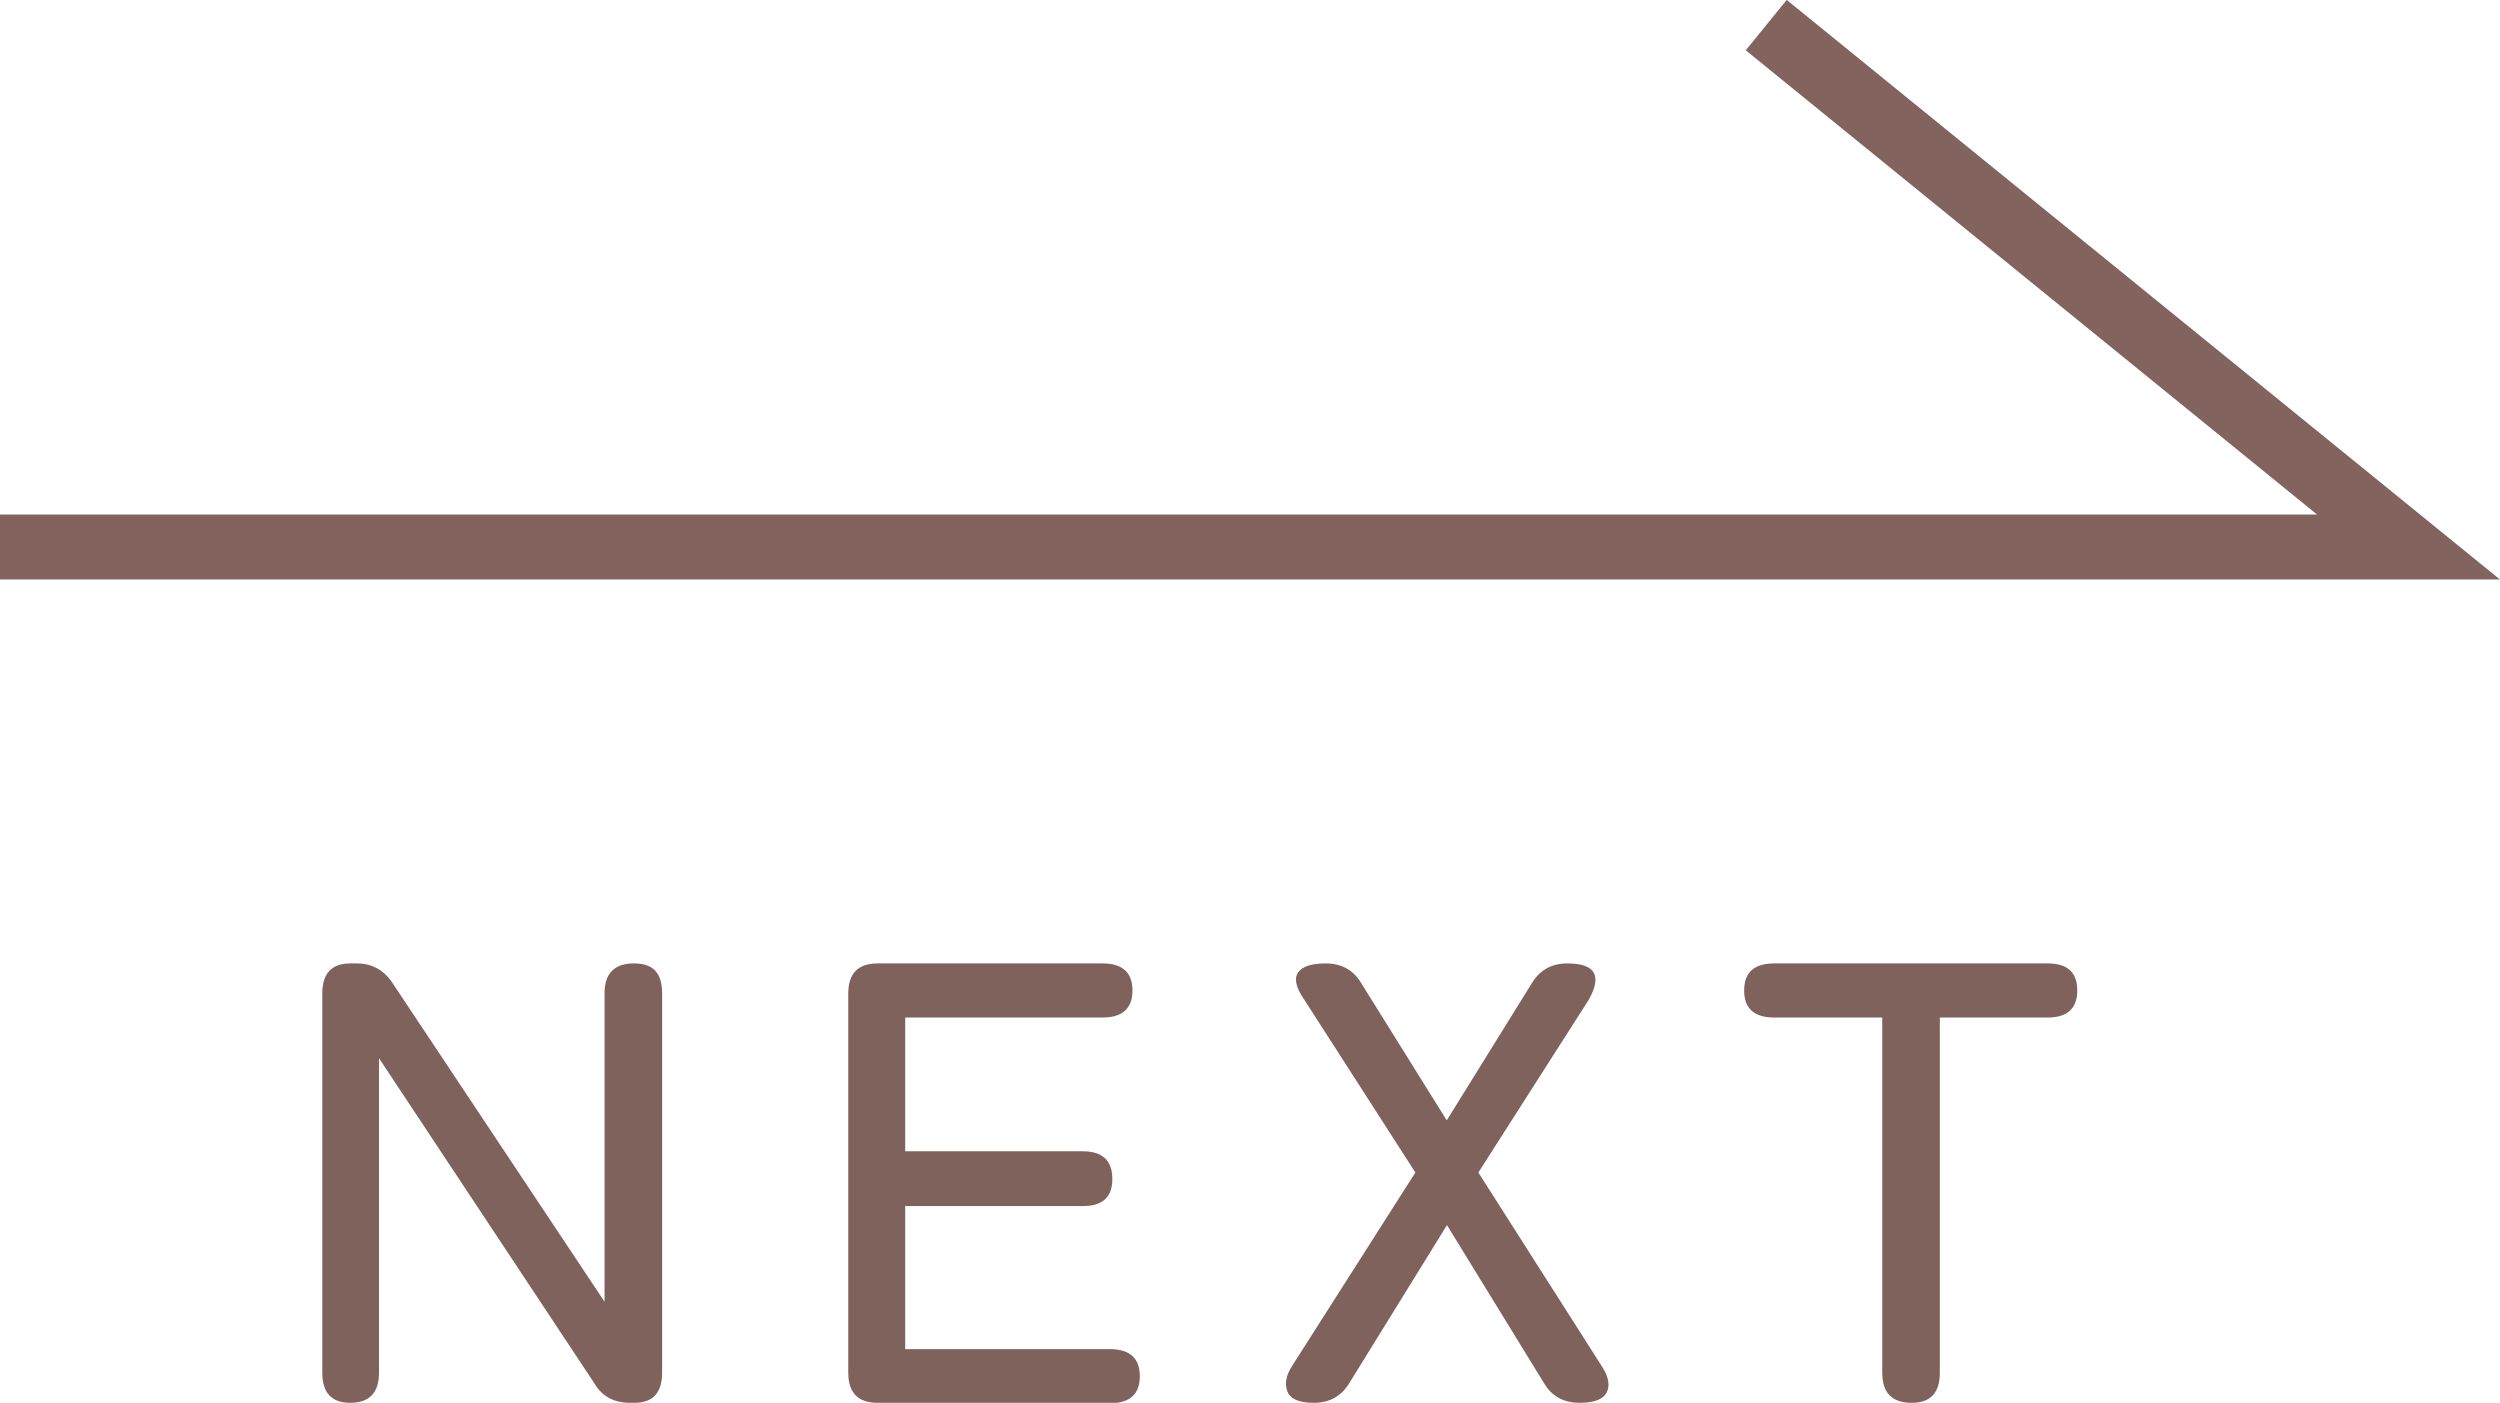 <?xml version="1.0" encoding="UTF-8"?>
<svg id="_レイヤー_2" data-name="レイヤー 2" xmlns="http://www.w3.org/2000/svg" viewBox="0 0 115.5 64.81">
  <defs>
    <style>
      .cls-1 {
        fill: none;
        stroke: #83635e;
        stroke-miterlimit: 10;
        stroke-width: 3px;
      }

      .cls-2 {
        fill: #80625d;
        stroke-width: 0px;
      }
    </style>
  </defs>
  <g id="_背景" data-name="背景">
    <polyline class="cls-1" points="81.6 1.16 111.27 25.27 0 25.27"/>
    <g>
      <path class="cls-2" d="M16.19,64.81c-.87,0-1.3-.46-1.3-1.39v-17.52c0-.93.43-1.39,1.3-1.39h.29c.7,0,1.25.3,1.65.9l9.8,14.73v-14.24c0-.93.45-1.39,1.36-1.39s1.3.46,1.3,1.39v17.52c0,.93-.43,1.39-1.28,1.39h-.2c-.75,0-1.3-.3-1.65-.9l-9.95-15.02v14.53c0,.93-.45,1.39-1.33,1.39Z"/>
      <path class="cls-2" d="M40.55,64.81c-.91,0-1.36-.46-1.36-1.39v-17.52c0-.93.45-1.39,1.36-1.39h10.38c.93,0,1.39.42,1.39,1.25s-.46,1.25-1.39,1.25h-9.11v6.18h8.21c.91,0,1.36.43,1.36,1.28s-.46,1.25-1.36,1.25h-8.21v6.61h9.45c.93,0,1.39.42,1.39,1.25s-.46,1.25-1.39,1.25h-10.73Z"/>
      <path class="cls-2" d="M60.7,64.81c-.68,0-1.08-.17-1.22-.52-.14-.35-.07-.73.2-1.16l5.71-8.96-5.13-7.98c-.39-.56-.48-.98-.29-1.26.19-.28.62-.42,1.28-.42.73,0,1.29.31,1.65.93l3.94,6.32,3.92-6.32c.37-.62.92-.93,1.65-.93,1.29,0,1.62.56.99,1.68l-5.1,7.98,5.71,8.96c.31.48.38.88.22,1.2s-.58.48-1.26.48c-.74,0-1.29-.31-1.65-.93l-4.47-7.28-4.5,7.28c-.37.62-.92.93-1.65.93Z"/>
      <path class="cls-2" d="M88.32,64.81c-.91,0-1.36-.46-1.36-1.39v-16.41h-4.99c-.93,0-1.39-.42-1.39-1.25s.46-1.25,1.39-1.25h12.64c.91,0,1.36.42,1.36,1.25s-.46,1.25-1.36,1.25h-4.99v16.41c0,.93-.43,1.39-1.3,1.39Z"/>
    </g>
  </g>
</svg>